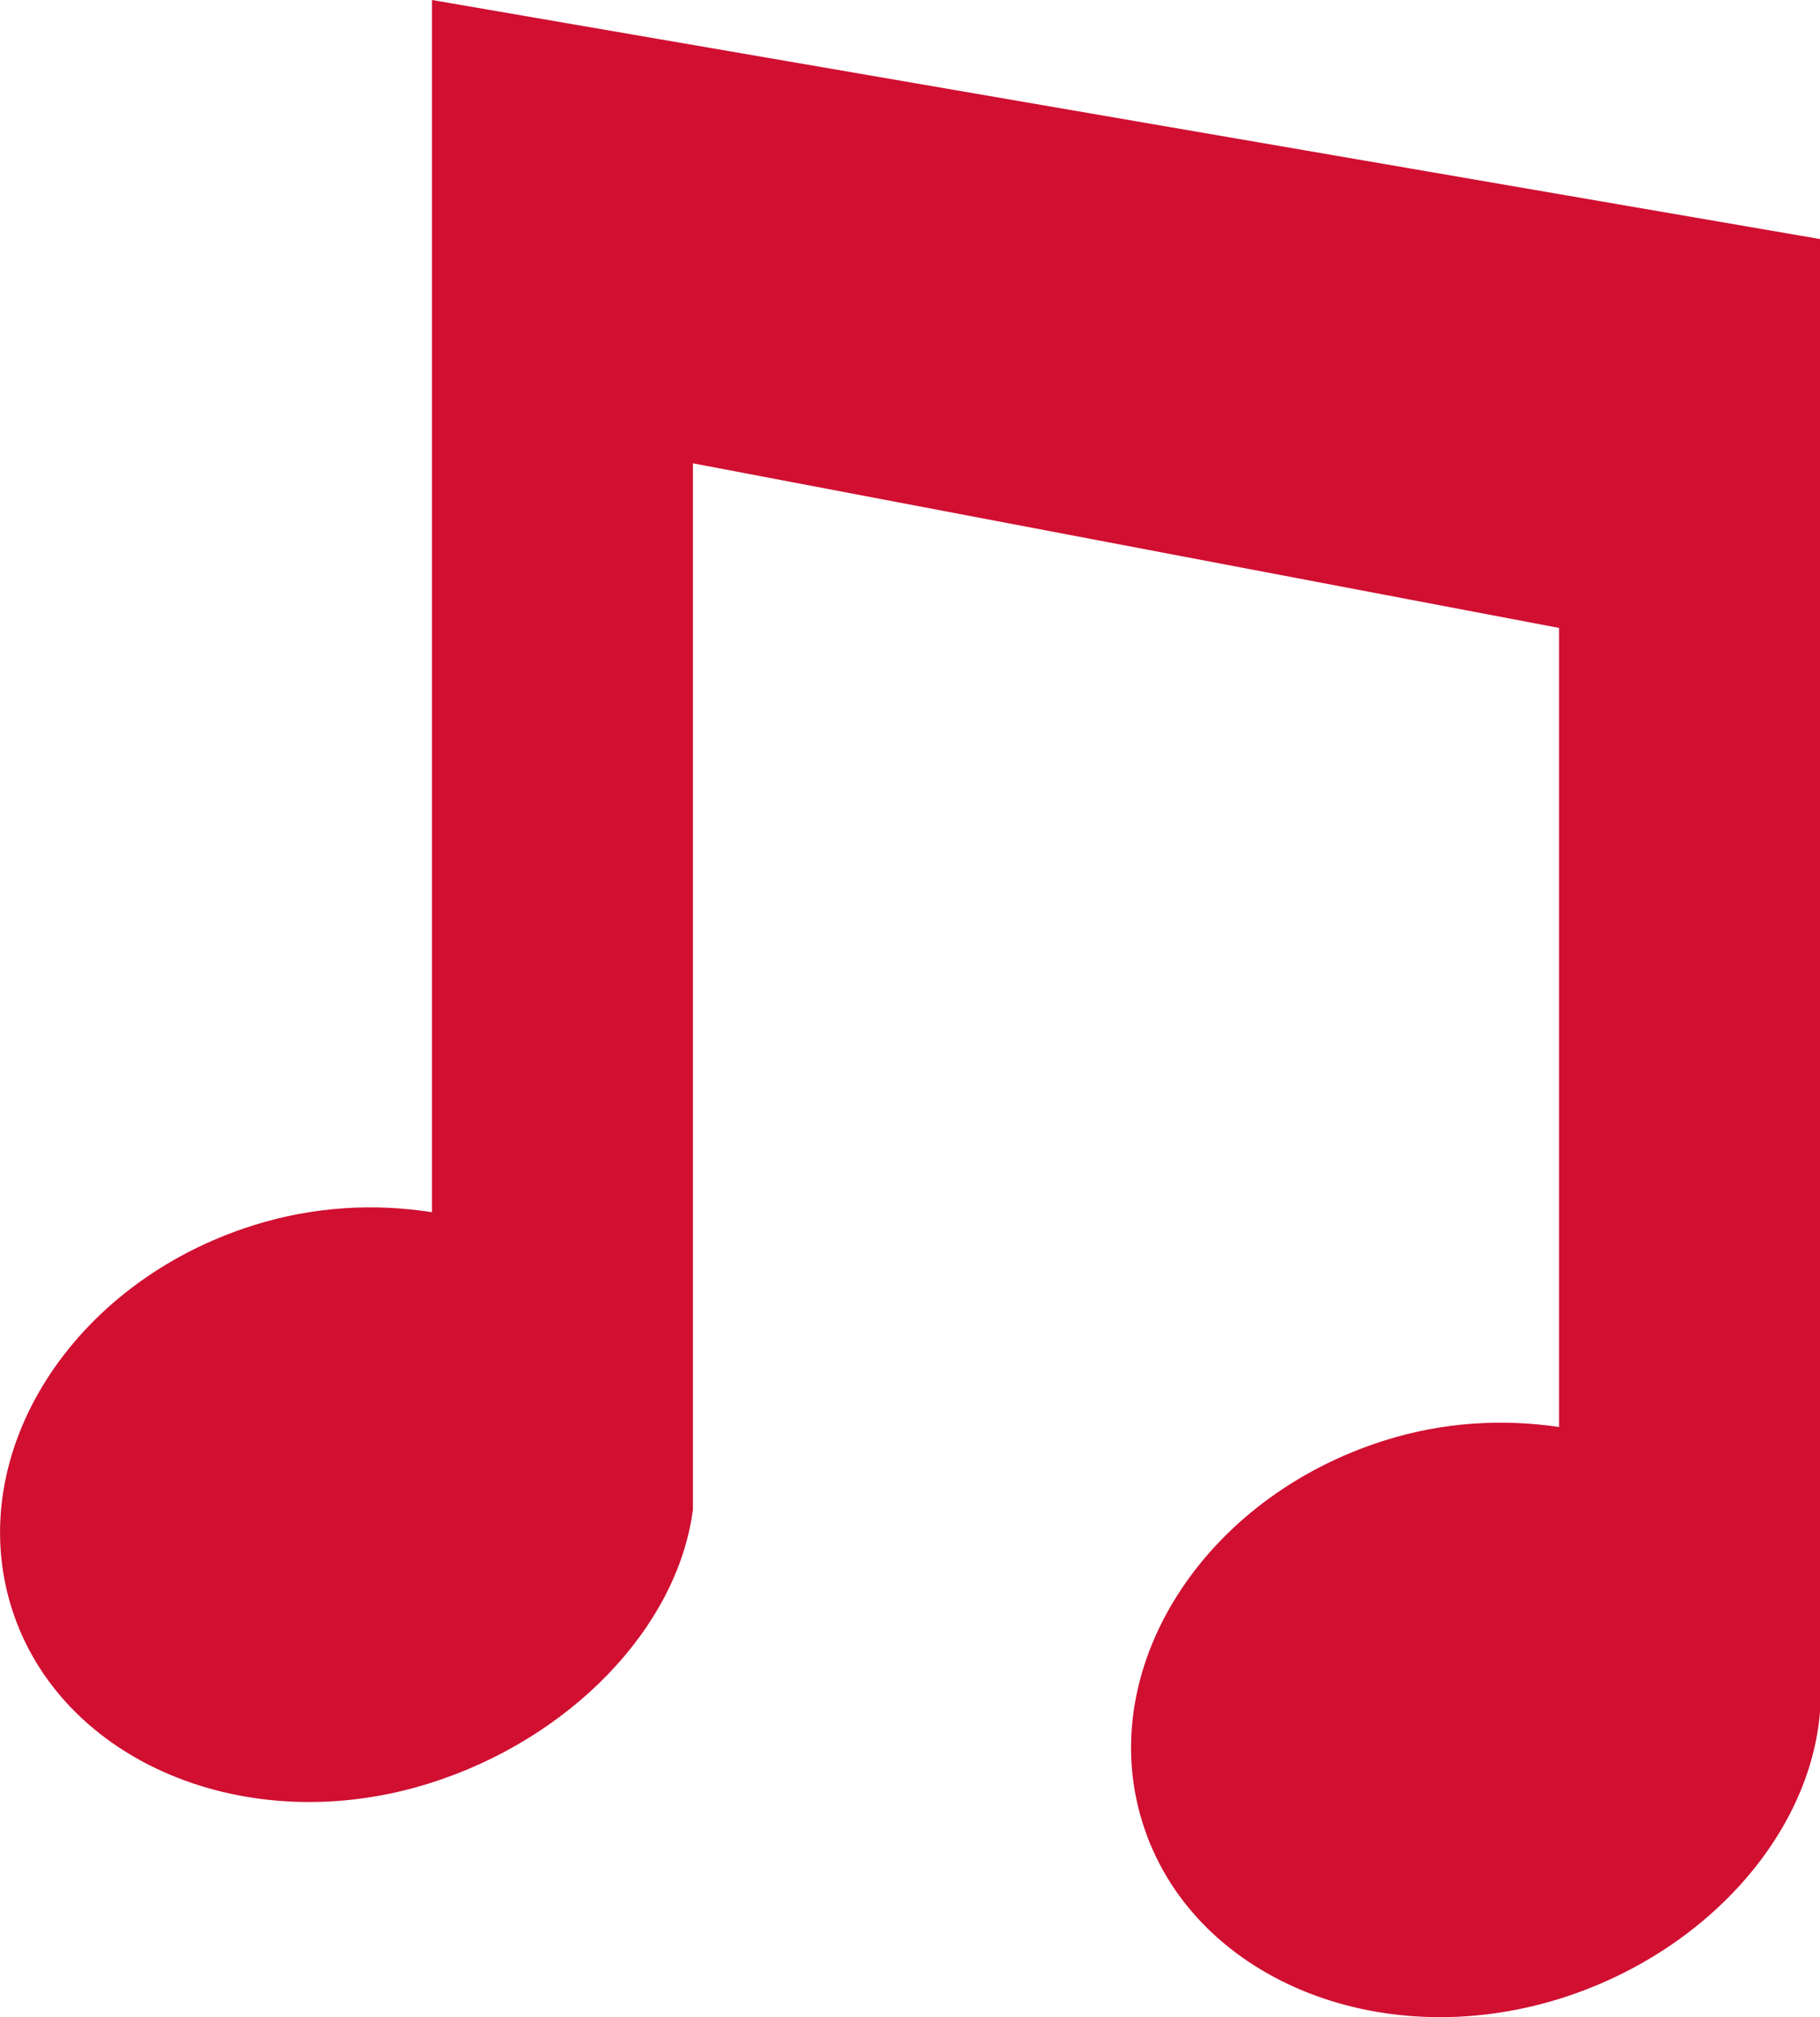 <svg width="37" height="41" viewBox="0 0 37 41" fill="none" xmlns="http://www.w3.org/2000/svg">
<g clip-path="url(#clip0_396_20364)">
<path d="M8.782 0V24.638C7.632 24.459 6.395 24.514 5.157 24.903C1.452 26.066 -0.751 29.551 0.237 32.685C1.224 35.813 5.028 37.41 8.731 36.246C11.572 35.354 13.772 33.095 14.087 30.682V9.417L31.695 12.763V29.004C30.568 28.838 29.359 28.896 28.151 29.277C24.445 30.444 22.243 33.928 23.23 37.056C24.215 40.19 28.02 41.782 31.725 40.619C34.67 39.691 36.803 37.296 37.001 34.781V4.859L8.782 0Z" fill="#D00F31"/>
</g>
<defs>
<clipPath id="clip0_396_20364">
<rect width="37" height="41" fill="white"/>
</clipPath>
</defs>
</svg>
